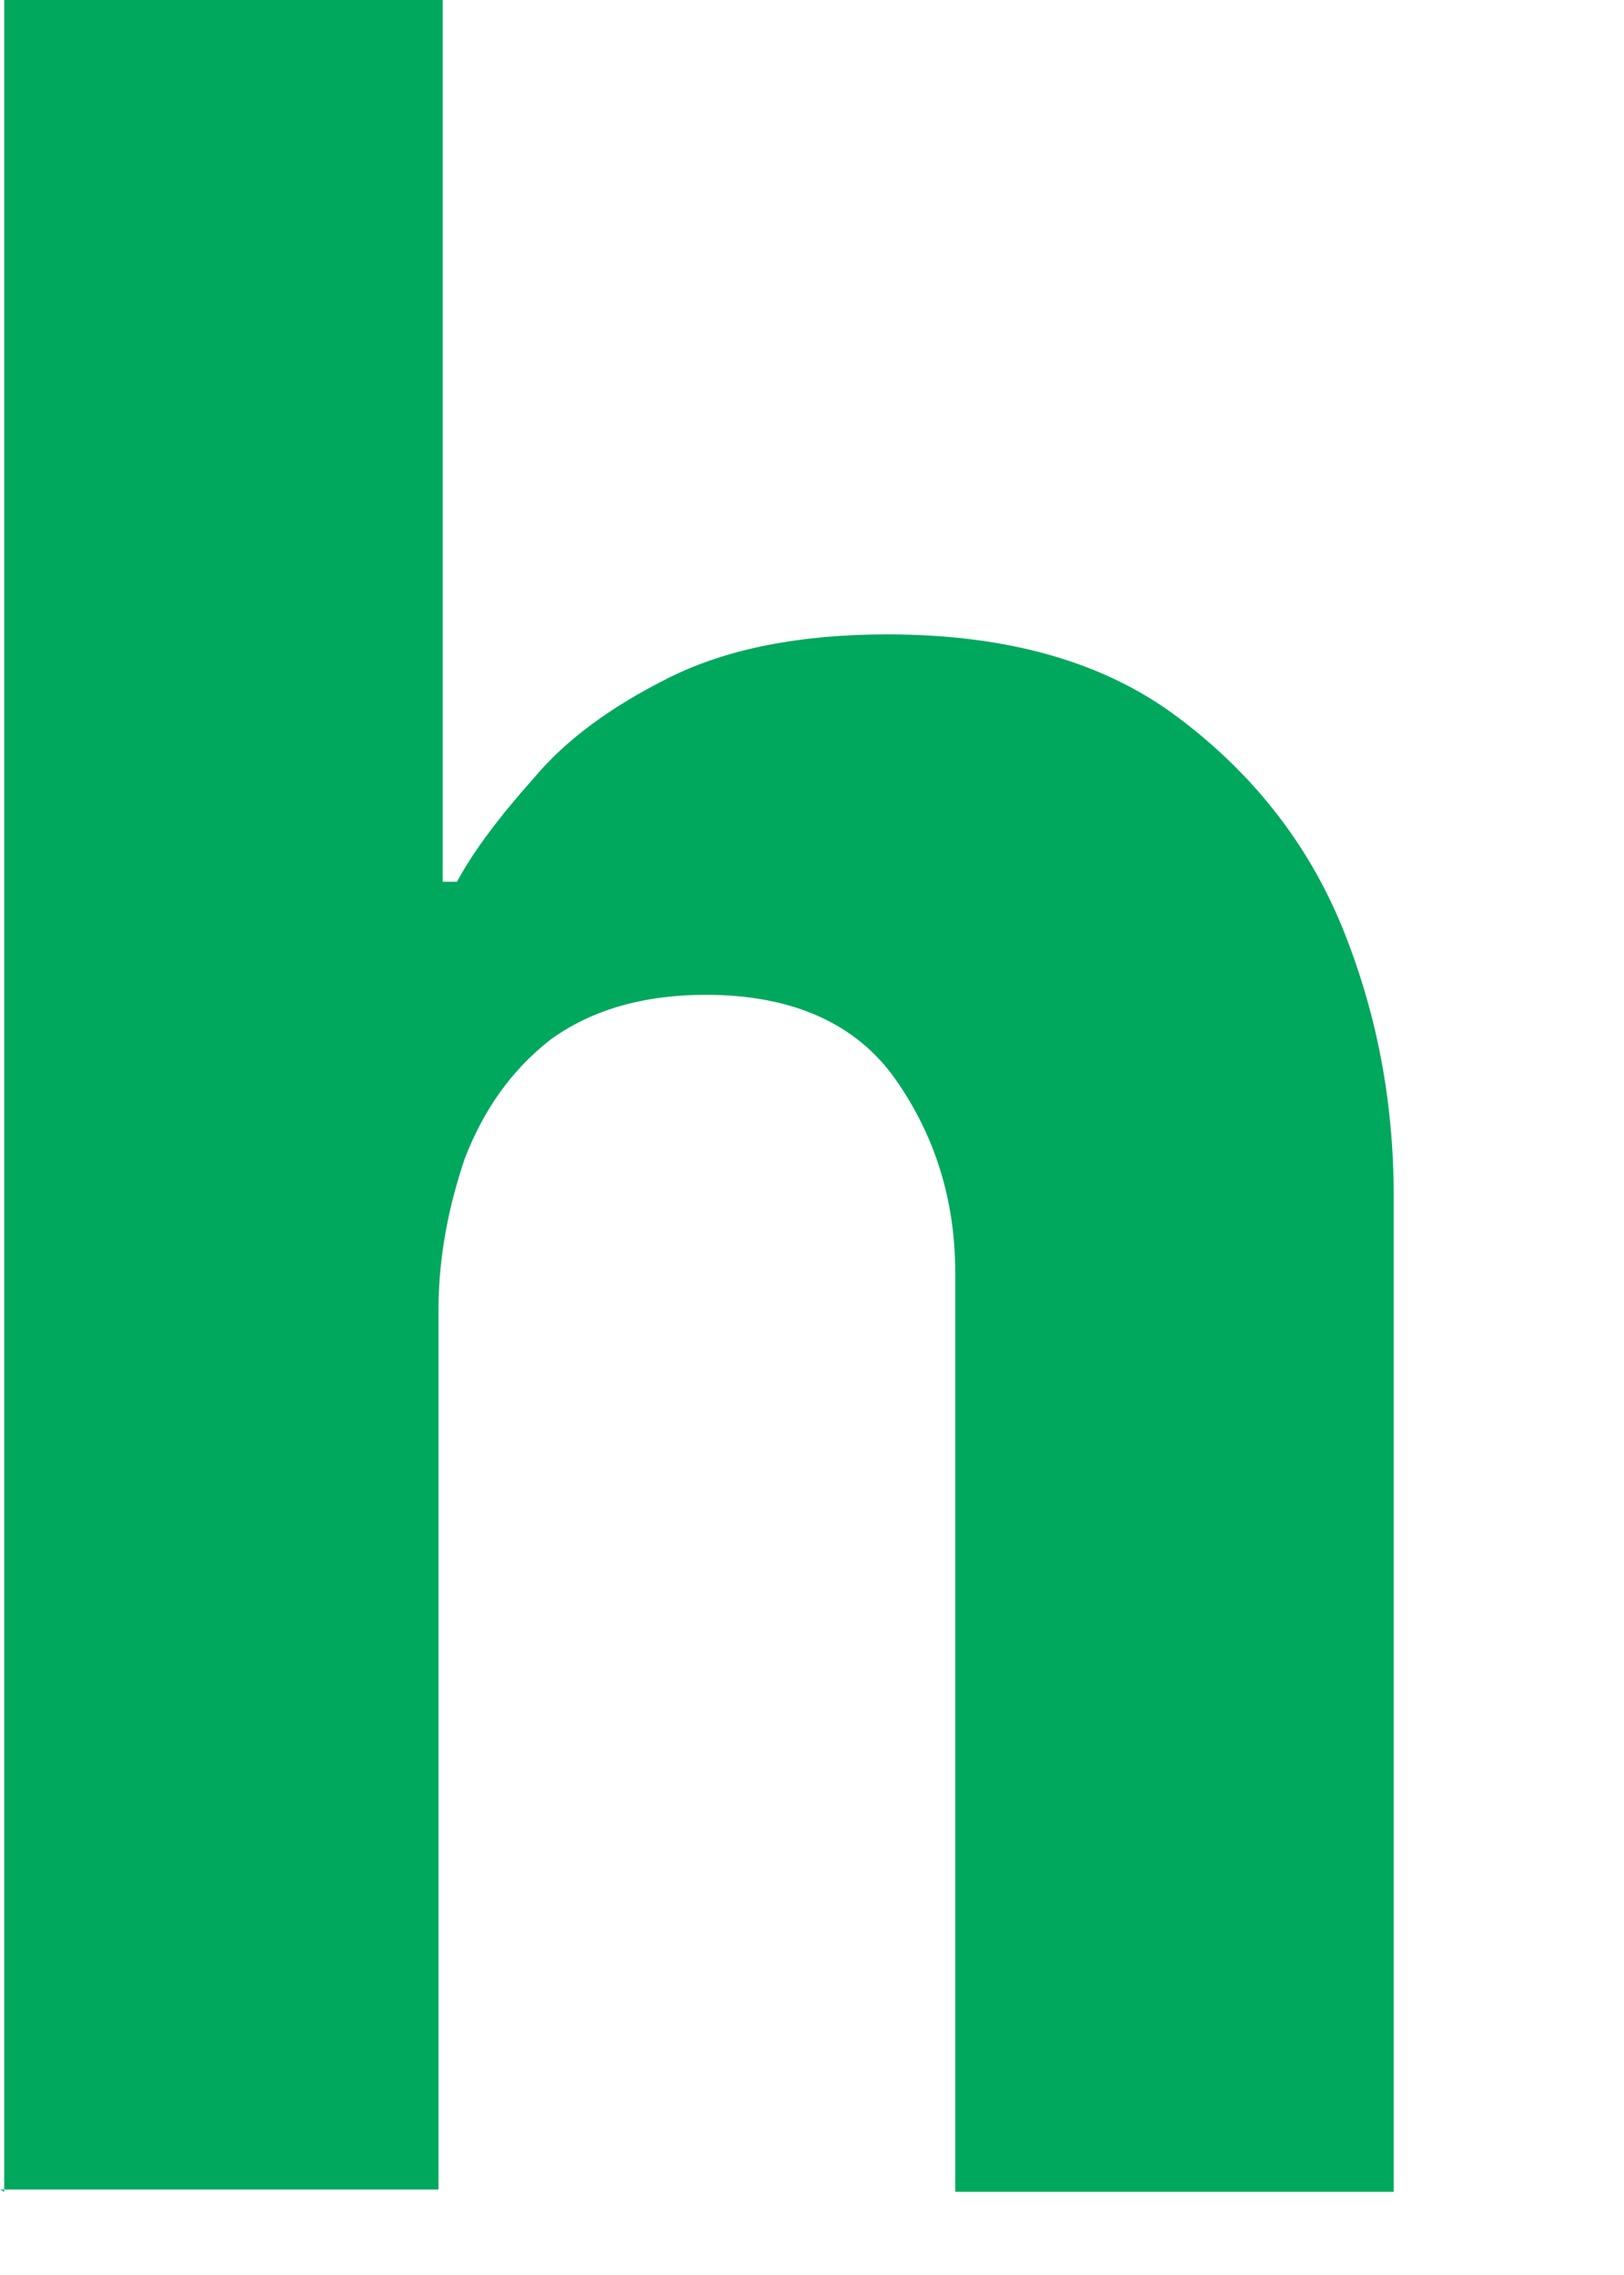 <?xml version="1.0" encoding="utf-8"?>
<svg xmlns="http://www.w3.org/2000/svg" fill="none" height="100%" overflow="visible" preserveAspectRatio="none" style="display: block;" viewBox="0 0 5 7" width="100%">
<path d="M0.013 6.744V0H1.363V2.713H1.407C1.458 2.618 1.54 2.51 1.642 2.396C1.743 2.275 1.882 2.174 2.06 2.085C2.237 1.997 2.459 1.952 2.732 1.952C3.099 1.952 3.397 2.035 3.625 2.206C3.854 2.377 4.025 2.592 4.132 2.852C4.24 3.118 4.291 3.391 4.291 3.682V6.744H2.941V3.917C2.941 3.689 2.877 3.492 2.757 3.321C2.637 3.15 2.44 3.061 2.174 3.061C1.971 3.061 1.813 3.112 1.692 3.201C1.572 3.296 1.489 3.416 1.432 3.562C1.382 3.708 1.35 3.866 1.35 4.031V6.737H0L0.013 6.744Z" fill="#00A85E" id="Vector"/>
</svg>